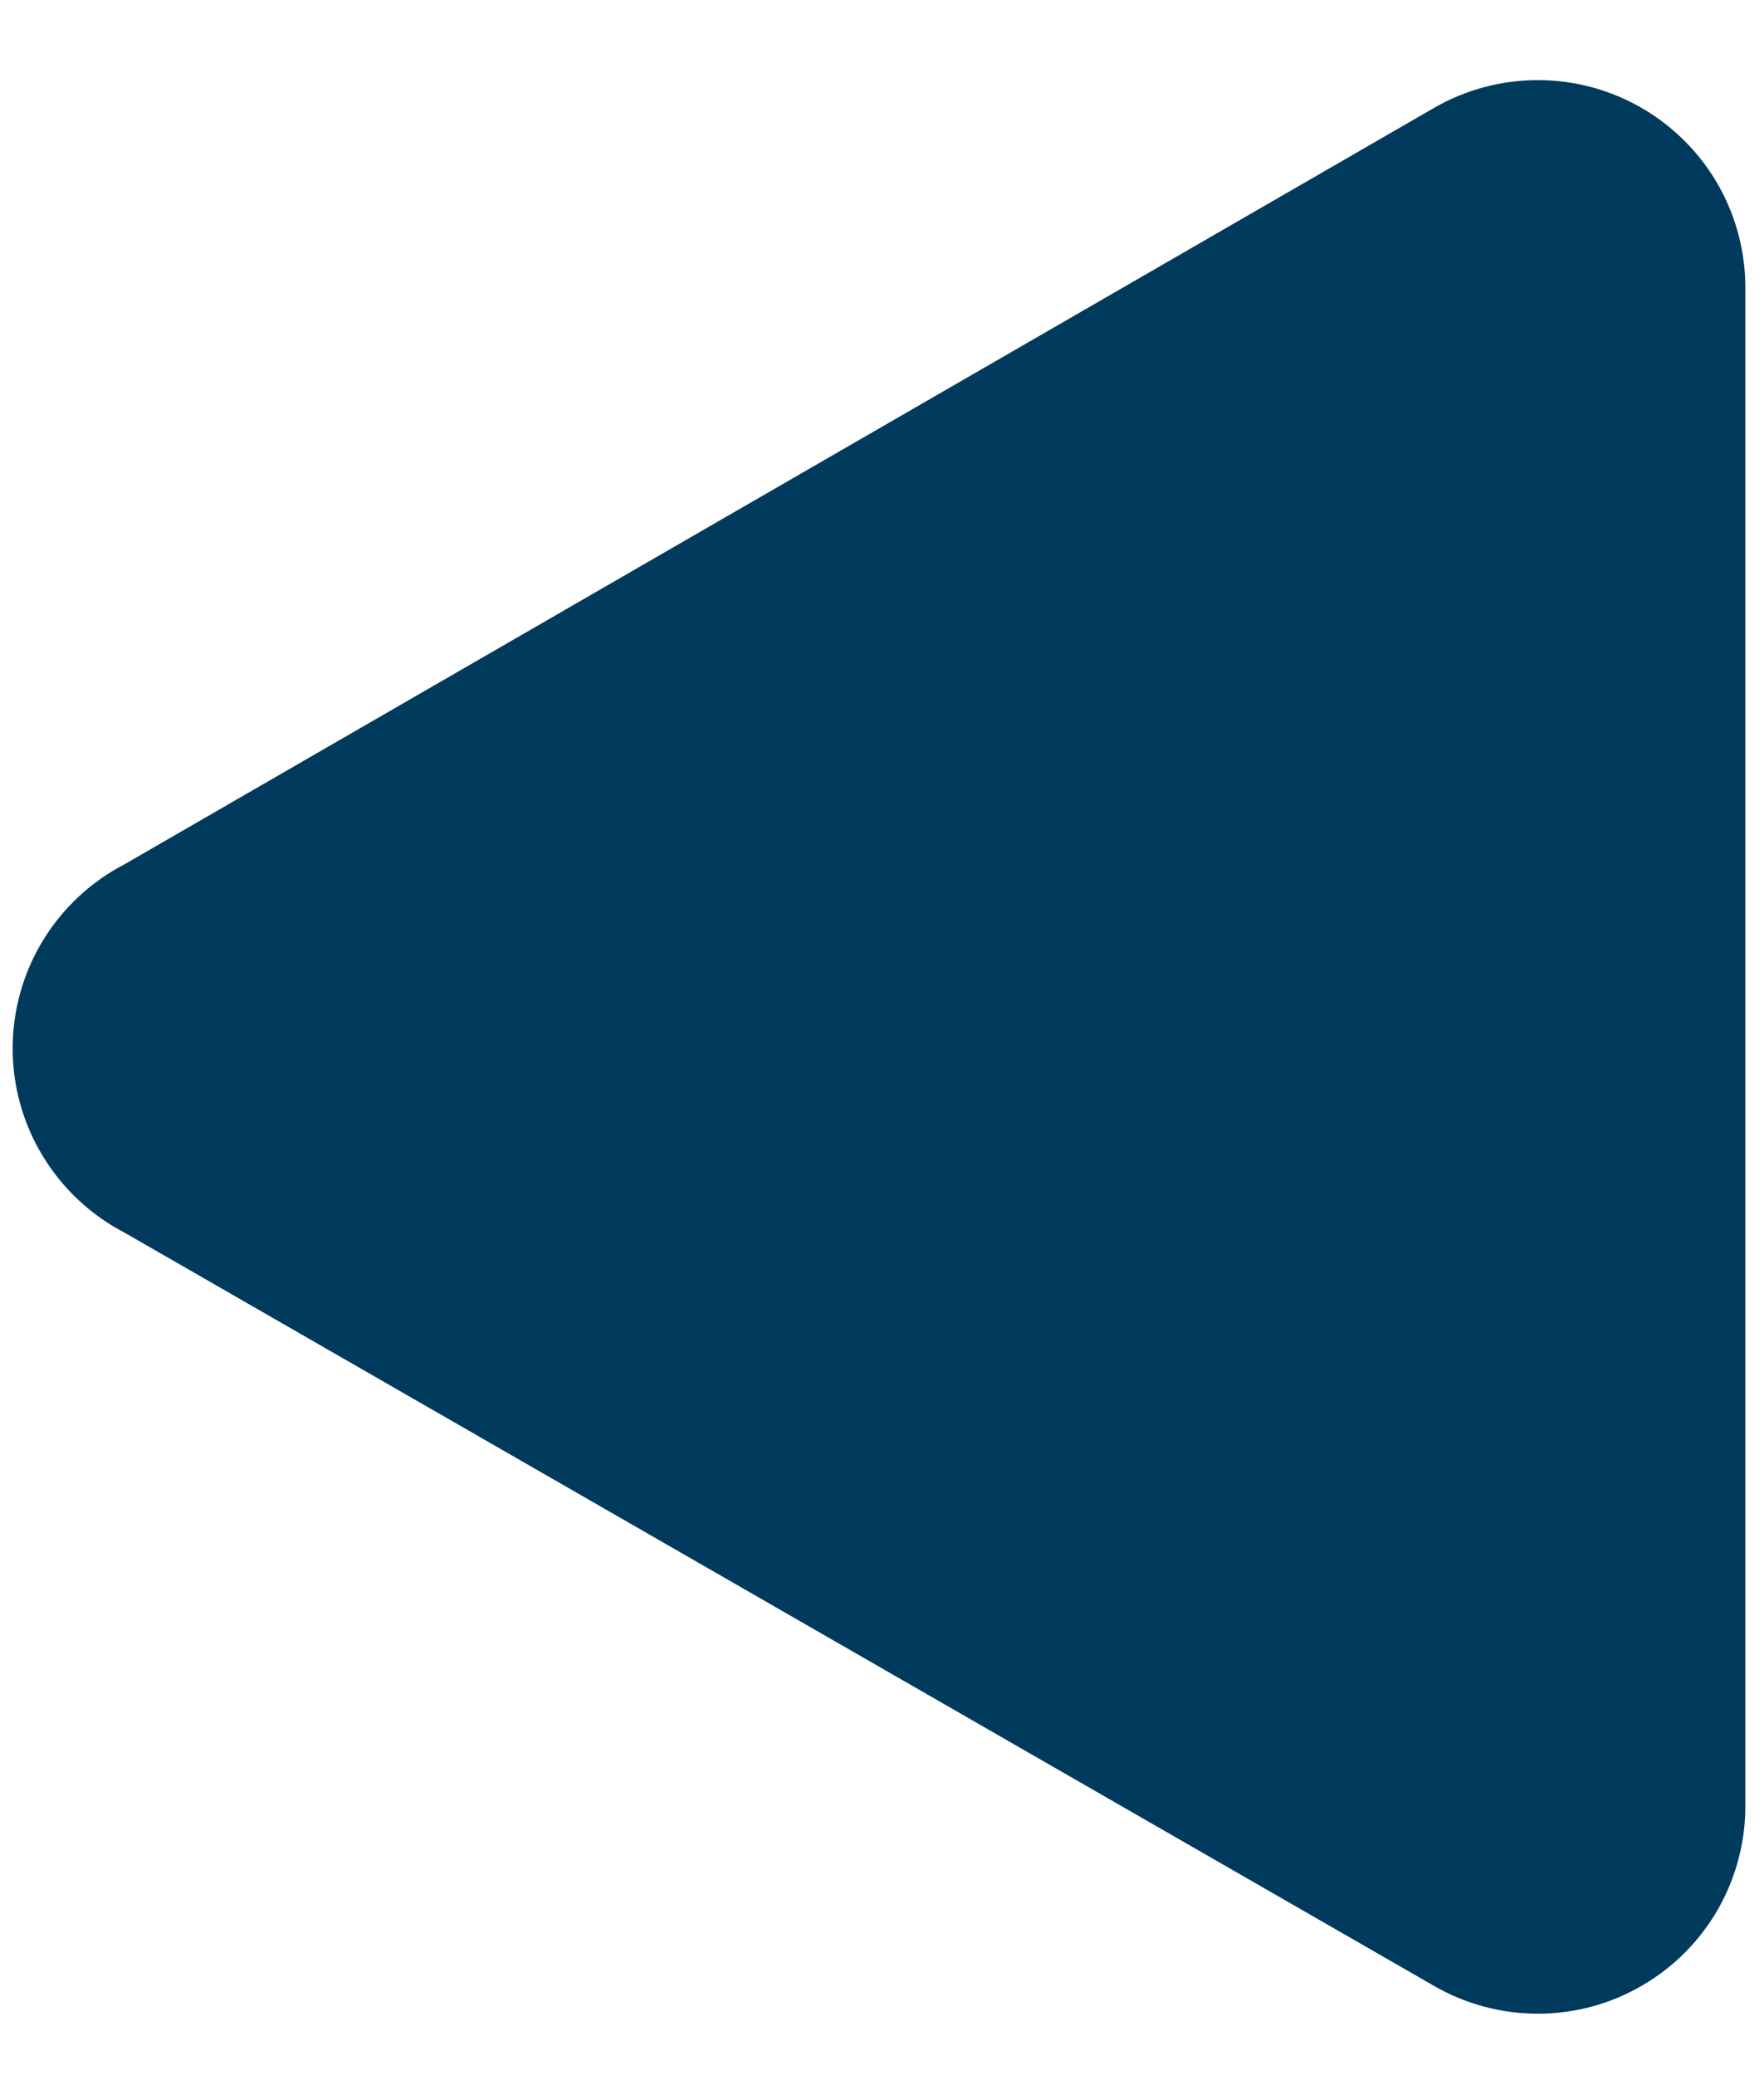 <svg width="17" height="20" viewBox="0 0 17 20" fill="none" xmlns="http://www.w3.org/2000/svg">
<path d="M1.2 11.88L13.82 19.14C14.126 19.317 14.474 19.409 14.827 19.408C15.181 19.407 15.527 19.312 15.832 19.133C16.137 18.954 16.389 18.698 16.563 18.39C16.736 18.082 16.825 17.733 16.82 17.38L16.82 2.8C16.825 2.446 16.736 2.098 16.563 1.79C16.389 1.482 16.137 1.226 15.832 1.047C15.527 0.868 15.181 0.773 14.827 0.772C14.474 0.771 14.126 0.863 13.82 1.04L1.2 8.33C0.875 8.499 0.603 8.753 0.413 9.066C0.222 9.379 0.122 9.739 0.122 10.105C0.122 10.471 0.222 10.83 0.413 11.143C0.603 11.456 0.875 11.711 1.2 11.88Z" fill="#003A5D"/>
</svg>
